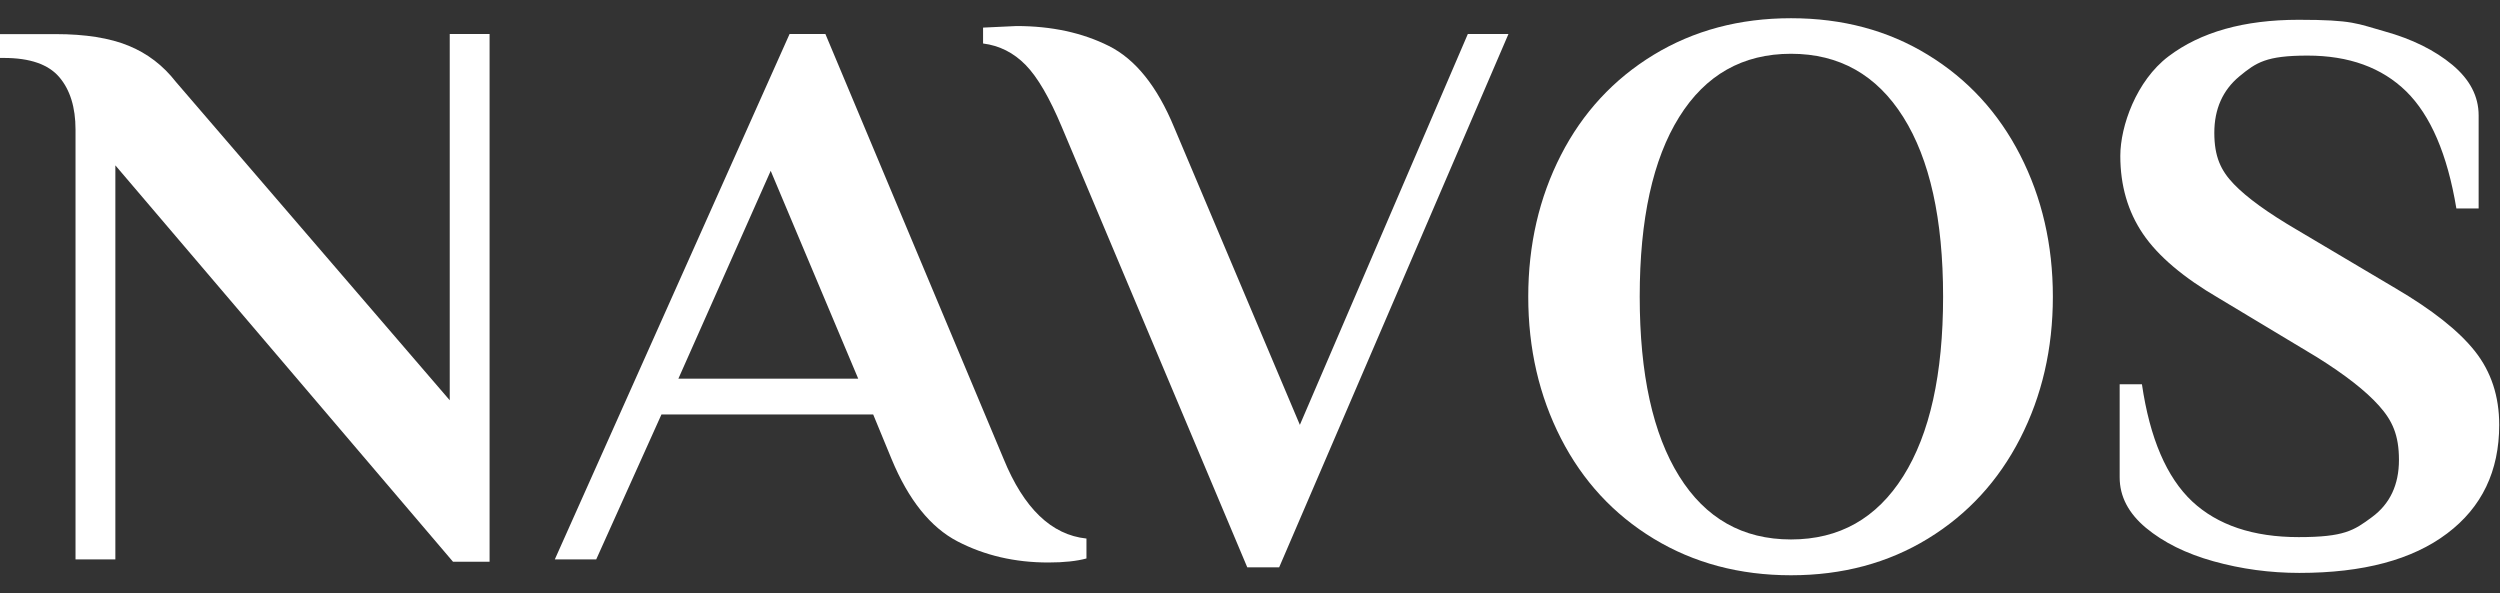 <?xml version="1.0" encoding="UTF-8"?>
<svg id="Layer_1" xmlns="http://www.w3.org/2000/svg" version="1.1" xmlns:serif="http://www.serif.com/" viewBox="0 0 1920 455.5">
  <rect x="0" y="0" width="1920" height="455.5" fill="#333333" stroke="none"/>
  <!-- Generator: Adobe Illustrator 29.5.1, SVG Export Plug-In . SVG Version: 2.1.0 Build 141)  -->
  <defs>
    <style>
      .st0 {
        fill: #fff;
      }
    </style>
  </defs>
  <path class="st0" d="M88.6,127v302.6h-30.6V99.5c0-17.1-4.2-30.6-12.5-40.3-8.4-9.8-22.5-14.7-42.5-14.7H0v-18.3h42.8c22.8,0,41.5,3,55.9,8.9,14.5,5.9,26.6,15.2,36.4,27.8l210.3,244.5V26.1h30.6v405.3h-28.1L88.6,127h0Z"/>
  <path class="st0" d="M805.1,432c-25.7,0-48.9-5.4-69.7-16.2s-37.7-31.9-50.7-63.3l-14.1-34.2h-162.6l-50.1,111.3h-31.8L606.4,26.1h27.5l136.9,326.4c15.5,37.9,36.7,58.3,63.6,61.1v15.3c-7.3,2-17.1,3.1-29.3,3.1h0ZM520.9,290.8h138.2l-67.2-159.6-70.9,159.6h0Z"/>
  <path class="st0" d="M815.5,97.6c-9.4-22.4-18.6-38.3-27.8-47.7-9.2-9.4-20.1-14.9-32.7-16.5v-12.2l25.7-1.2c26.9,0,50.5,5.1,70.9,15.3s37.1,31,50.1,62.4l96.6,228.6L1127.3,26.1h31.2l-176.1,409.6h-24.5l-142.4-338.1h0Z"/>
  <path class="st0" d="M1375.5,441.8c-39.5,0-74.7-9.4-105.5-28.1-30.8-18.7-54.5-44.4-71.2-77-16.7-32.6-25.1-68.9-25.1-108.8s8.4-76.2,25.1-108.8c16.7-32.6,40.5-58.3,71.2-77,30.8-18.7,65.9-28.1,105.5-28.1s74.6,9.4,105.1,28.1c30.6,18.7,54.2,44.4,70.9,77,16.7,32.6,25.1,68.9,25.1,108.8s-8.4,76.2-25.1,108.8-40.3,58.3-70.9,77-65.6,28.1-105.1,28.1ZM1375.5,414.3c37.1,0,65.8-16.2,86.2-48.6,20.4-32.4,30.6-78.4,30.6-137.9s-10.2-105.5-30.6-137.9-49.1-48.6-86.2-48.6-65.7,16.2-85.9,48.6-30.3,78.4-30.3,137.9,10.1,105.5,30.3,137.9c20.2,32.4,48.8,48.6,85.9,48.6h0Z"/>
  <path class="st0" d="M1766.1,440c-22.8,0-44.8-3-66-8.9s-38.5-14.5-52-25.7c-13.4-11.2-20.2-24.1-20.2-38.8v-71.5h17.1c6.1,41.6,19,71.5,38.5,89.9,19.6,18.3,46.9,27.5,81.9,27.5s42.4-5.1,56.2-15.3c13.9-10.2,20.8-24.9,20.8-44s-5.1-30.2-15.3-41.6c-10.2-11.4-26.1-23.8-47.7-37.3l-75.2-45.2c-27.3-15.9-46.8-32.4-58.4-49.5s-17.4-37.1-17.4-59.9,12.3-57.7,37-76.4c24.7-18.7,58-28.1,100-28.1s44.8,3,66,8.9,38.5,14.5,52,25.7c13.4,11.2,20.2,24.1,20.2,38.8v71.5h-17.1c-6.9-41.6-19.8-71.5-38.5-89.9-18.7-18.3-44-27.5-75.8-27.5s-39.4,5.3-52.3,15.9c-12.8,10.6-19.3,25.1-19.3,43.4s5,29,15,39.4,26.2,22.1,48.6,35.2l75.2,44.6c28.5,16.7,49,32.9,61.4,48.6s18.6,34.5,18.6,56.5c0,35.5-13.3,63.3-40,83.4-26.7,20.2-64.5,30.3-113.4,30.3h.1Z"/>
</svg>